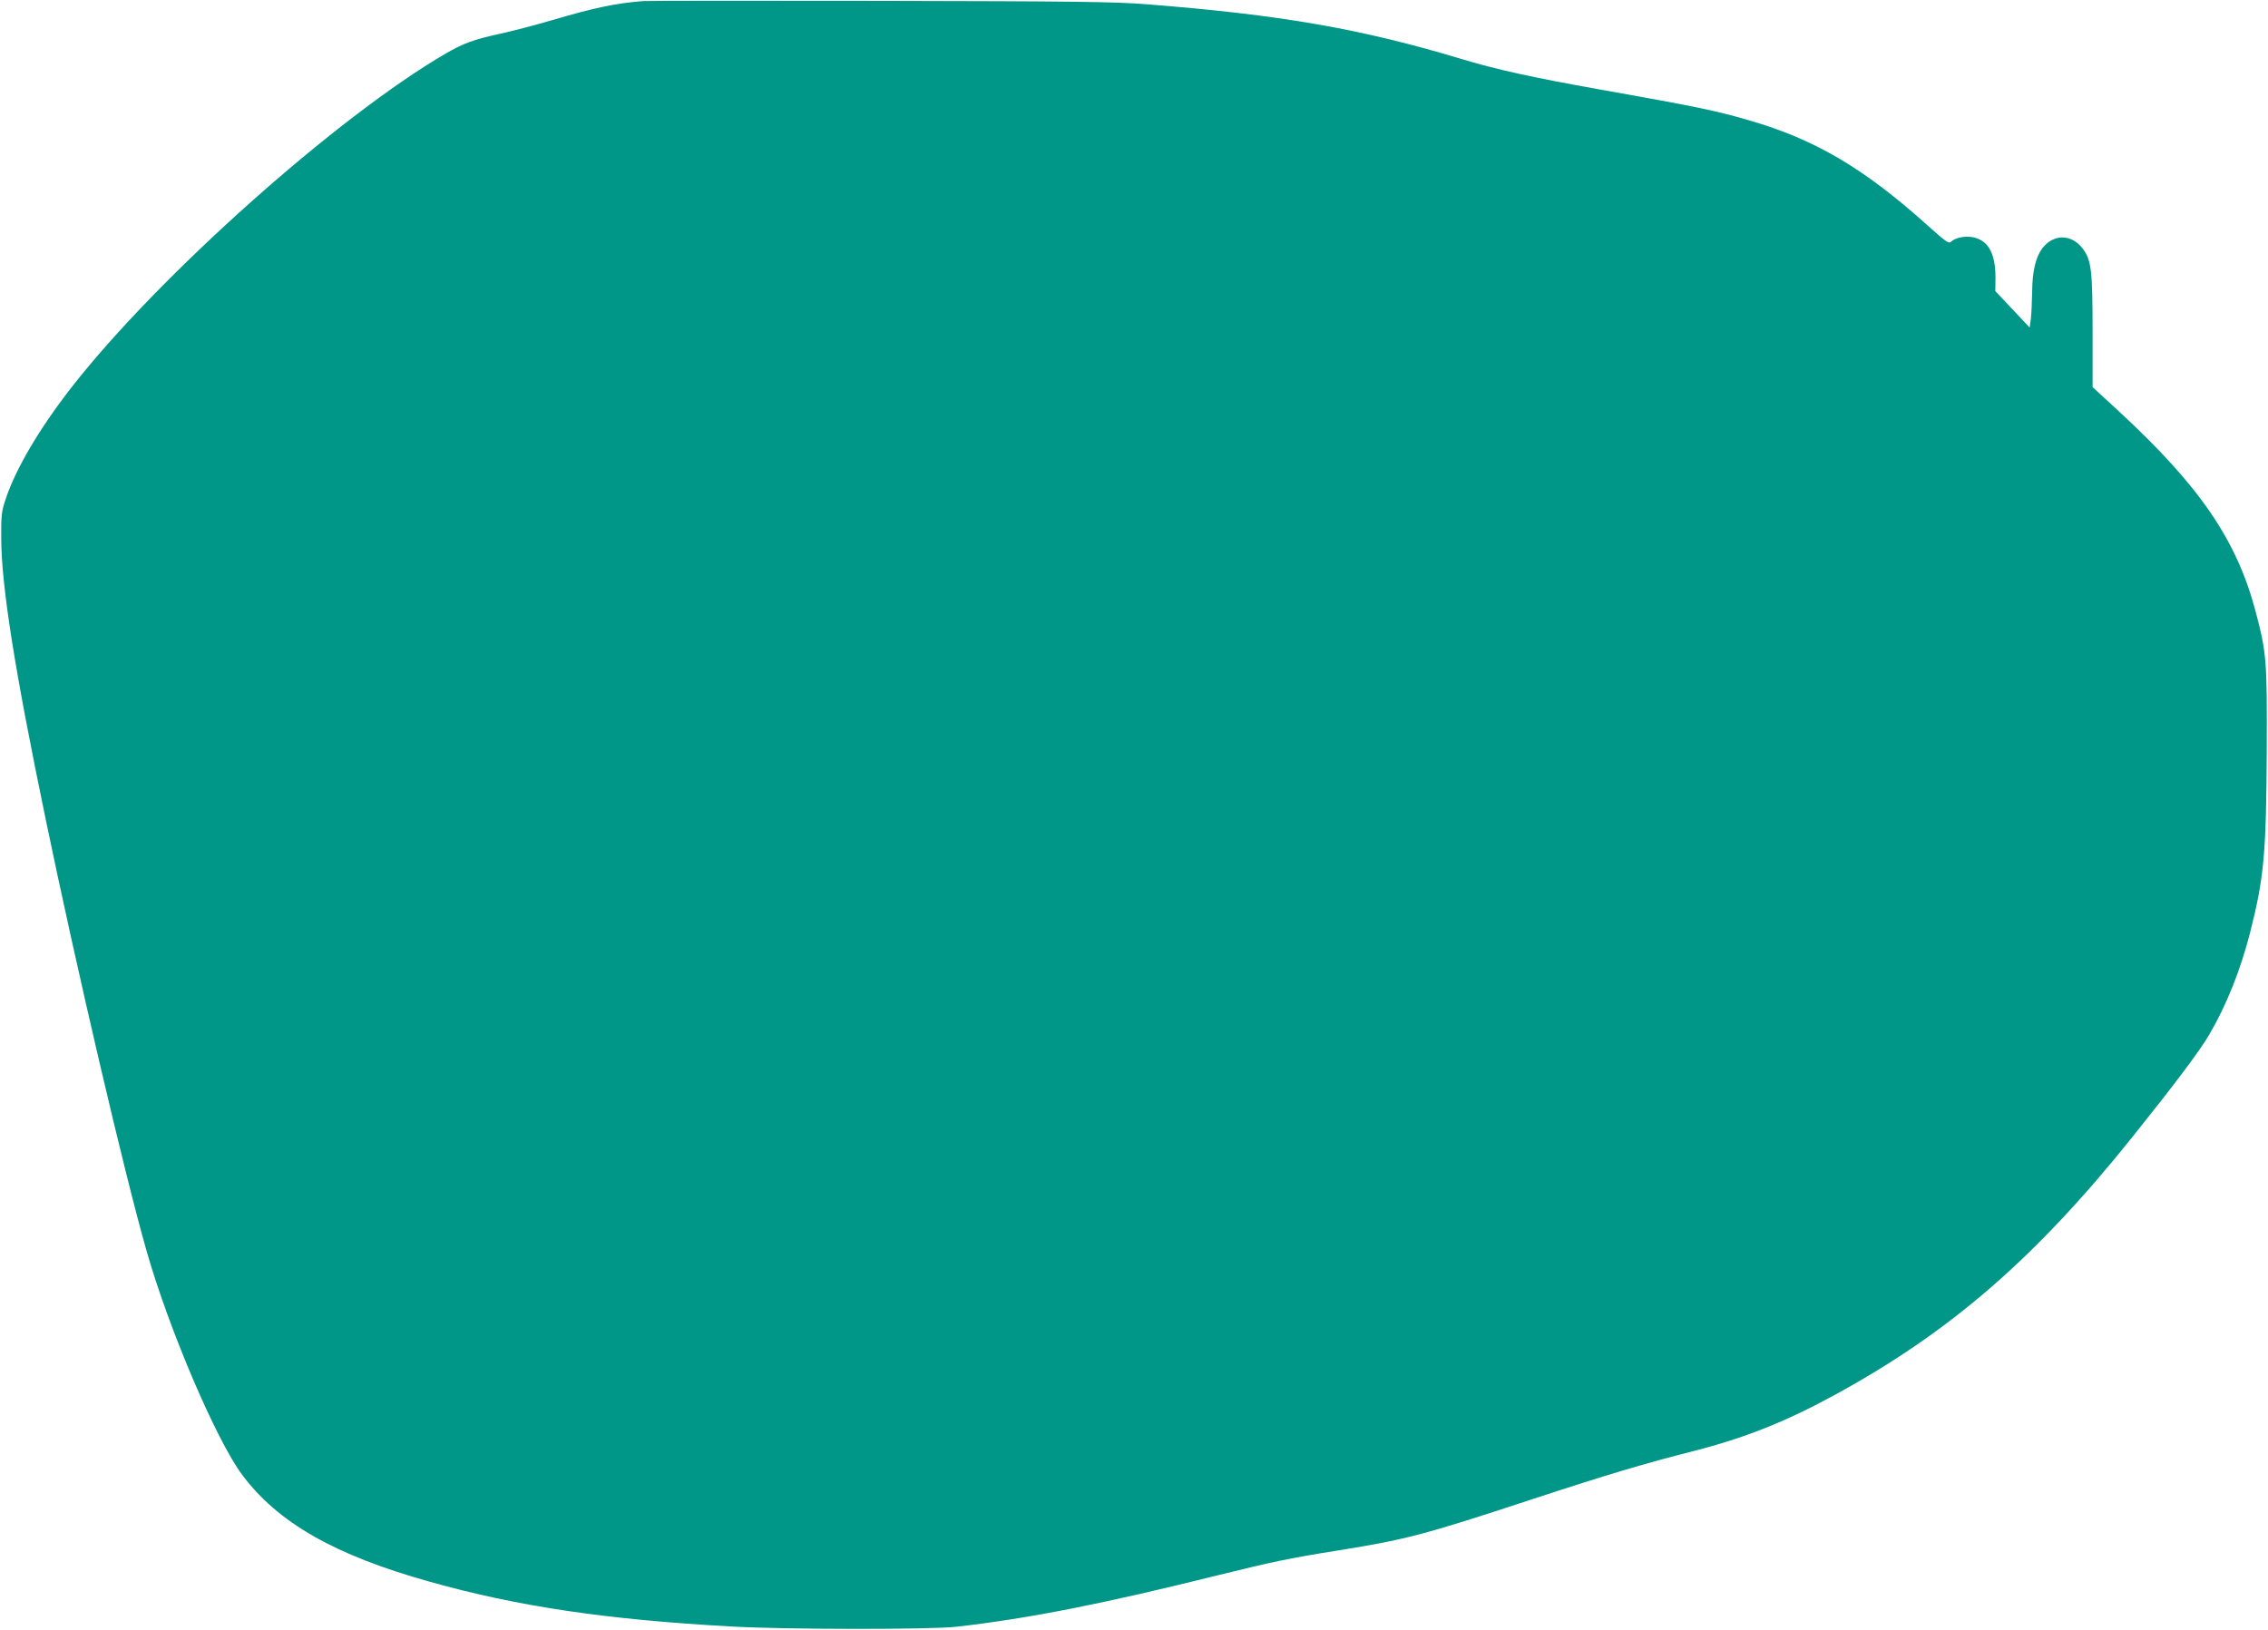 <?xml version="1.0" standalone="no"?>
<!DOCTYPE svg PUBLIC "-//W3C//DTD SVG 20010904//EN"
 "http://www.w3.org/TR/2001/REC-SVG-20010904/DTD/svg10.dtd">
<svg version="1.0" xmlns="http://www.w3.org/2000/svg"
 width="1280pt" height="920pt" viewBox="0 0 1280 920"
 preserveAspectRatio="xMidYMid meet">
<g transform="translate(0,920) scale(0.1,-0.1)"
fill="#009688" stroke="none">
<path d="M3630 9194 c-158 -13 -269 -36 -515 -108 -88 -26 -218 -60 -290 -76
-149 -32 -209 -54 -309 -112 -611 -355 -1624 -1258 -2112 -1884 -181 -232
-314 -458 -371 -628 -25 -74 -27 -94 -26 -226 1 -268 76 -743 252 -1590 176
-849 444 -1998 568 -2430 125 -440 394 -1070 540 -1265 201 -270 524 -454
1058 -603 497 -140 997 -214 1705 -253 303 -17 1123 -18 1270 -1 411 47 825
129 1480 292 295 73 400 95 651 135 401 64 496 88 1124 295 408 134 629 200
905 270 286 73 520 166 796 317 651 355 1133 773 1681 1458 244 305 375 480
429 571 99 168 178 366 233 580 79 311 91 447 94 1030 2 504 -1 548 -62 779
-106 404 -314 709 -769 1130 l-152 140 0 315 c0 344 -7 403 -56 467 -63 83
-165 84 -228 1 -37 -50 -56 -129 -57 -242 -1 -56 -4 -125 -7 -153 l-7 -52 -97
103 -97 103 1 74 c0 134 -37 206 -118 228 -45 12 -108 1 -132 -23 -13 -13 -28
-3 -136 94 -355 319 -632 483 -1002 590 -188 55 -299 78 -845 175 -382 68
-583 112 -791 175 -559 168 -1013 247 -1768 306 -173 14 -410 17 -1500 19
-712 1 -1315 1 -1340 -1z"/>
</g>
</svg>
